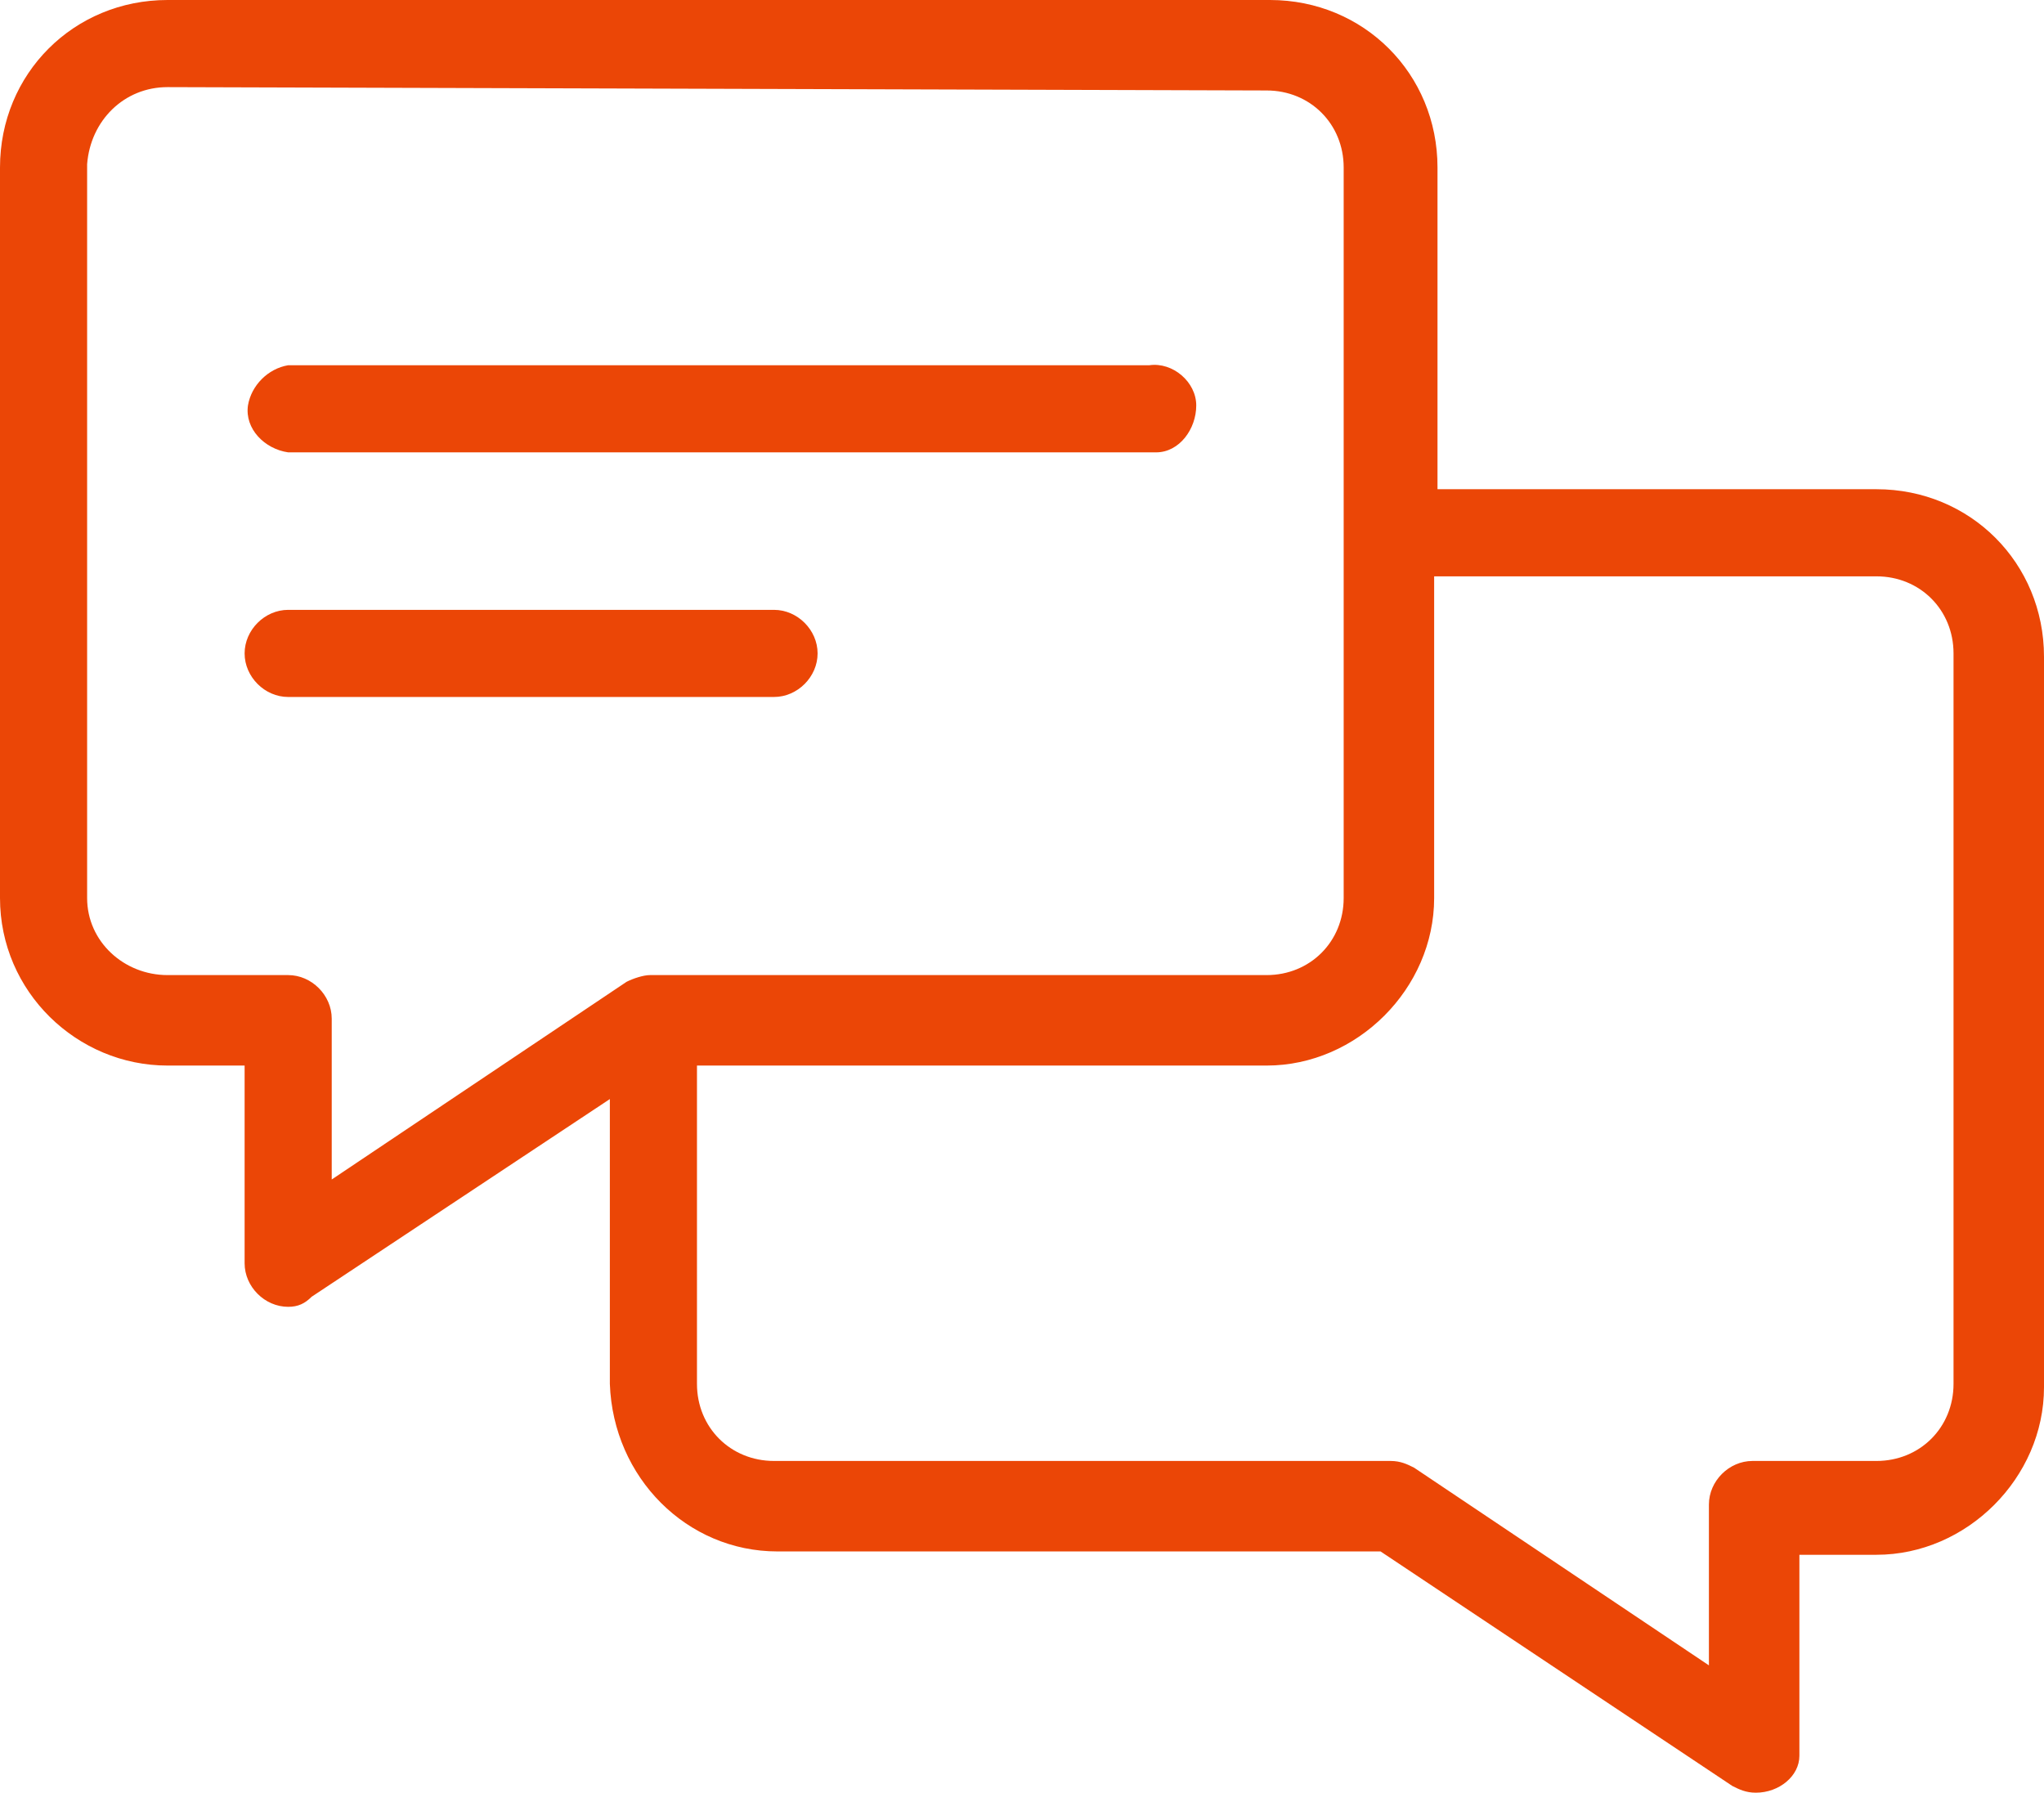 <?xml version="1.0" encoding="utf-8"?>
<!-- Generator: Adobe Illustrator 26.0.1, SVG Export Plug-In . SVG Version: 6.00 Build 0)  -->
<svg version="1.1" id="Capa_1" xmlns="http://www.w3.org/2000/svg" xmlns:xlink="http://www.w3.org/1999/xlink" x="0px" y="0px"
	 viewBox="0 0 61 53.5" style="enable-background:new 0 0 61 53.5;" xml:space="preserve">
<style type="text/css">
	.st0{fill:#EB4606;}
</style>
<g id="Capa_2_00000159462653576710783710000002402541554191909516_">
	<g id="Layer_1">
		<path class="st0" d="M52.4,53.5c-0.3,0-0.5-0.1-0.7-0.2l-10.5-7h-18c-2.7,0-4.9-2.2-5-5v-8.5l-8.9,5.9C9.1,38.9,8.9,39,8.6,39
			c-0.7,0-1.3-0.6-1.3-1.3v-5.9H5c-2.7,0-5-2.2-5-5V5c0-2.8,2.2-5,5-5h32.9c2.8,0,5,2.2,5,5v9.6H56c2.8,0,5,2.2,5,5v21.8
			c0,2.7-2.3,5-5,5h-2.3v6C53.7,53,53.1,53.5,52.4,53.5z M20.8,41.3c0,1.3,1,2.3,2.3,2.3h18.4c0.3,0,0.5,0.1,0.7,0.2l8.8,5.9v-4.8
			c0-0.7,0.6-1.3,1.3-1.3H56c1.3,0,2.3-1,2.3-2.3V19.5c0-1.3-1-2.3-2.3-2.3H42.8v9.6c0,2.7-2.3,5-5,5h-17V41.3z M5,2.6
			c-1.3,0-2.3,1-2.4,2.3c0,0,0,0.1,0,0.1v21.8c0,1.3,1.1,2.3,2.4,2.3h3.6c0.7,0,1.3,0.6,1.3,1.3v4.8l8.8-5.9
			c0.2-0.1,0.5-0.2,0.7-0.2h18.4c1.3,0,2.3-1,2.3-2.3V5c0-1.3-1-2.3-2.3-2.3L5,2.6z"/>
		<path class="st0" d="M8.6,20.8c-0.7,0-1.3-0.6-1.3-1.3c0-0.7,0.6-1.3,1.3-1.3h14.5c0.7,0,1.3,0.6,1.3,1.3c0,0.7-0.6,1.3-1.3,1.3
			H8.6z"/>
		<path class="st0" d="M8.6,13.5c-0.7-0.1-1.3-0.7-1.2-1.4c0.1-0.6,0.6-1.1,1.2-1.2h25.7c0.7-0.1,1.4,0.5,1.4,1.2s-0.5,1.4-1.2,1.4
			c-0.1,0-0.2,0-0.2,0H8.6z"/>
	</g>
</g>
</svg>
